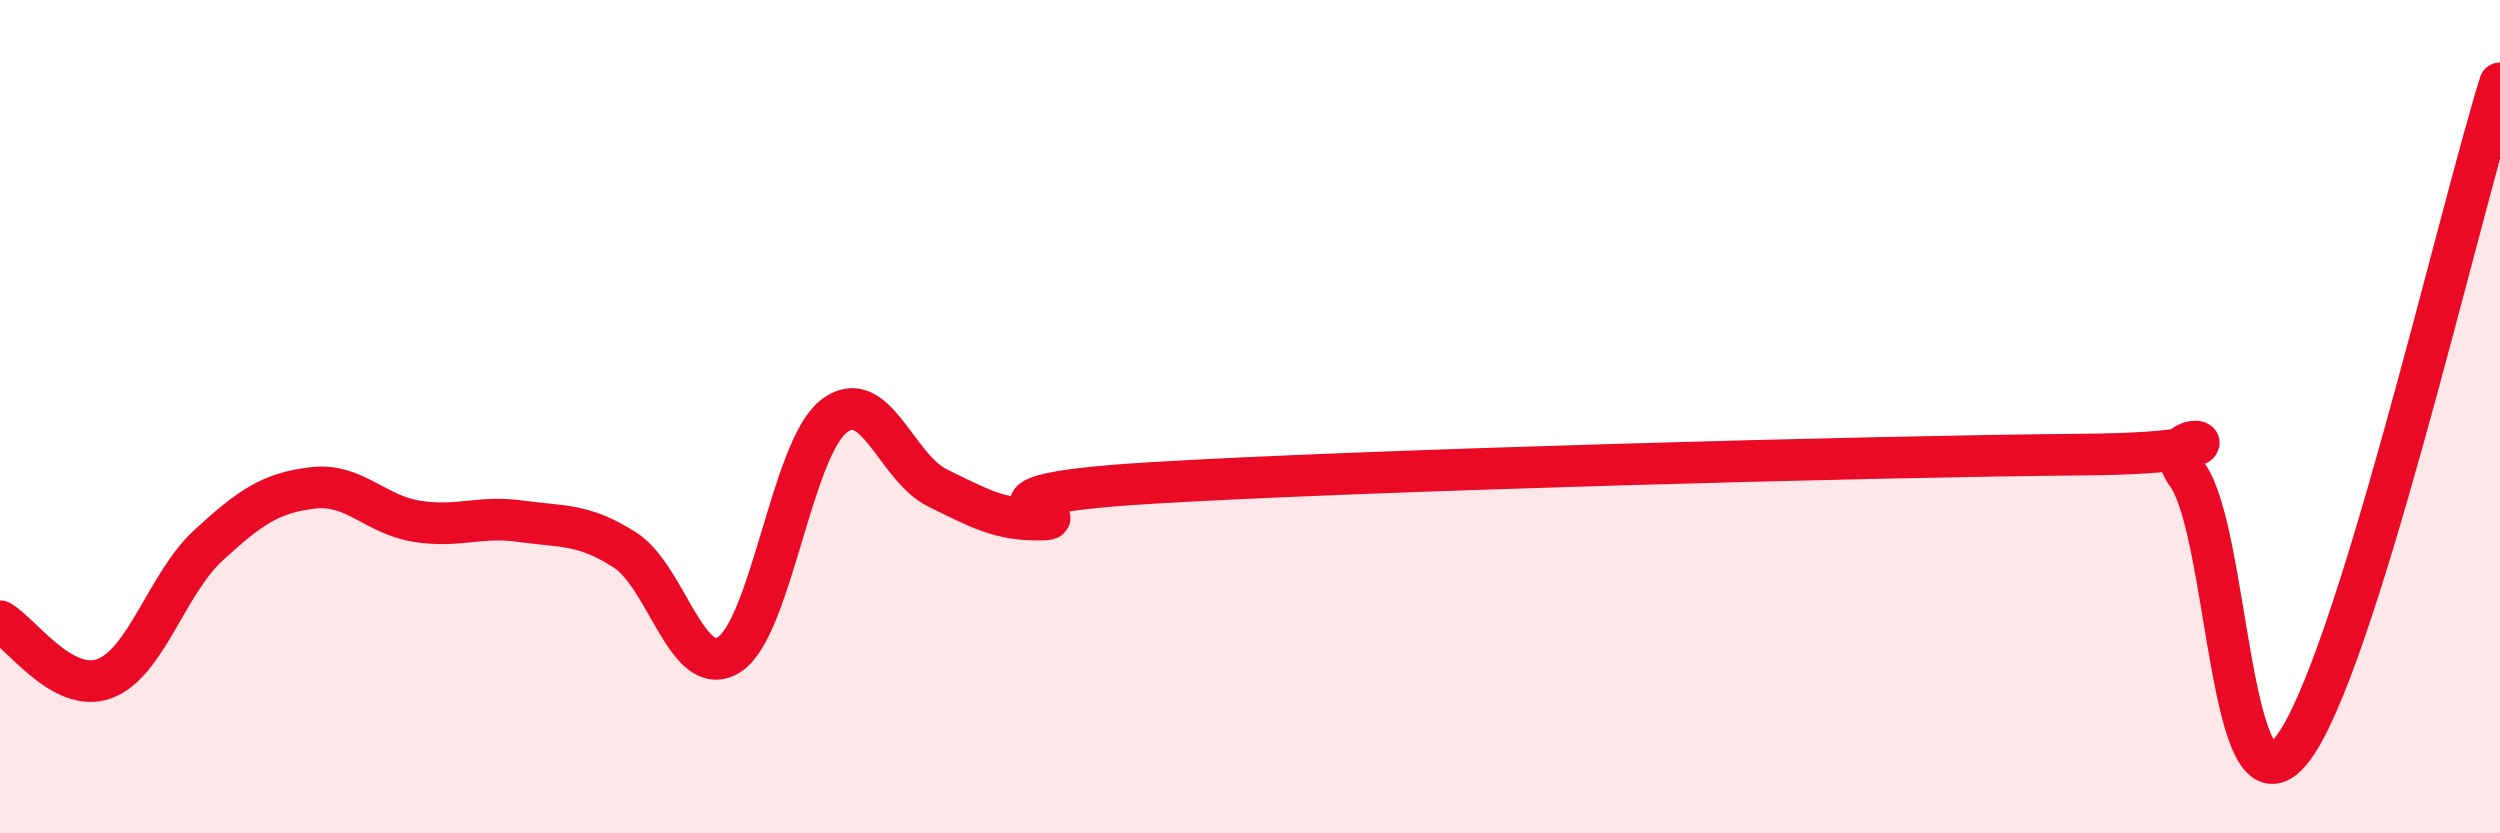 
    <svg width="60" height="20" viewBox="0 0 60 20" xmlns="http://www.w3.org/2000/svg">
      <path
        d="M 0,14.91 C 0.5,15.19 1.5,16.65 2.5,16.29 C 3.5,15.93 4,14.01 5,13.09 C 6,12.17 6.5,11.83 7.5,11.71 C 8.5,11.59 9,12.35 10,12.51 C 11,12.67 11.5,12.37 12.5,12.51 C 13.5,12.65 14,12.56 15,13.2 C 16,13.84 16.5,16.35 17.5,15.71 C 18.5,15.07 19,10.8 20,10 C 21,9.2 21.5,11.22 22.5,11.71 C 23.5,12.2 24,12.49 25,12.47 C 26,12.45 22.5,11.91 27.5,11.6 C 32.5,11.29 45,10.95 50,10.91 C 55,10.87 51.5,9.98 52.5,11.4 C 53.5,12.82 53.5,19.88 55,18 C 56.5,16.12 59,5.2 60,2L60 20L0 20Z"
        fill="#EB0A25"
        opacity="0.1"
        stroke-linecap="round"
        stroke-linejoin="round"
      />
      <path
        d="M 0,14.91 C 0.5,15.19 1.5,16.65 2.5,16.29 C 3.5,15.93 4,14.01 5,13.09 C 6,12.17 6.5,11.83 7.5,11.71 C 8.5,11.59 9,12.35 10,12.51 C 11,12.67 11.5,12.37 12.5,12.51 C 13.5,12.65 14,12.56 15,13.2 C 16,13.84 16.5,16.35 17.5,15.71 C 18.5,15.07 19,10.8 20,10 C 21,9.2 21.5,11.22 22.5,11.71 C 23.5,12.2 24,12.49 25,12.47 C 26,12.45 22.5,11.91 27.5,11.6 C 32.5,11.29 45,10.95 50,10.91 C 55,10.87 51.5,9.98 52.5,11.4 C 53.5,12.82 53.5,19.88 55,18 C 56.5,16.12 59,5.2 60,2"
        stroke="#EB0A25"
        stroke-width="1"
        fill="none"
        stroke-linecap="round"
        stroke-linejoin="round"
      />
    </svg>
  